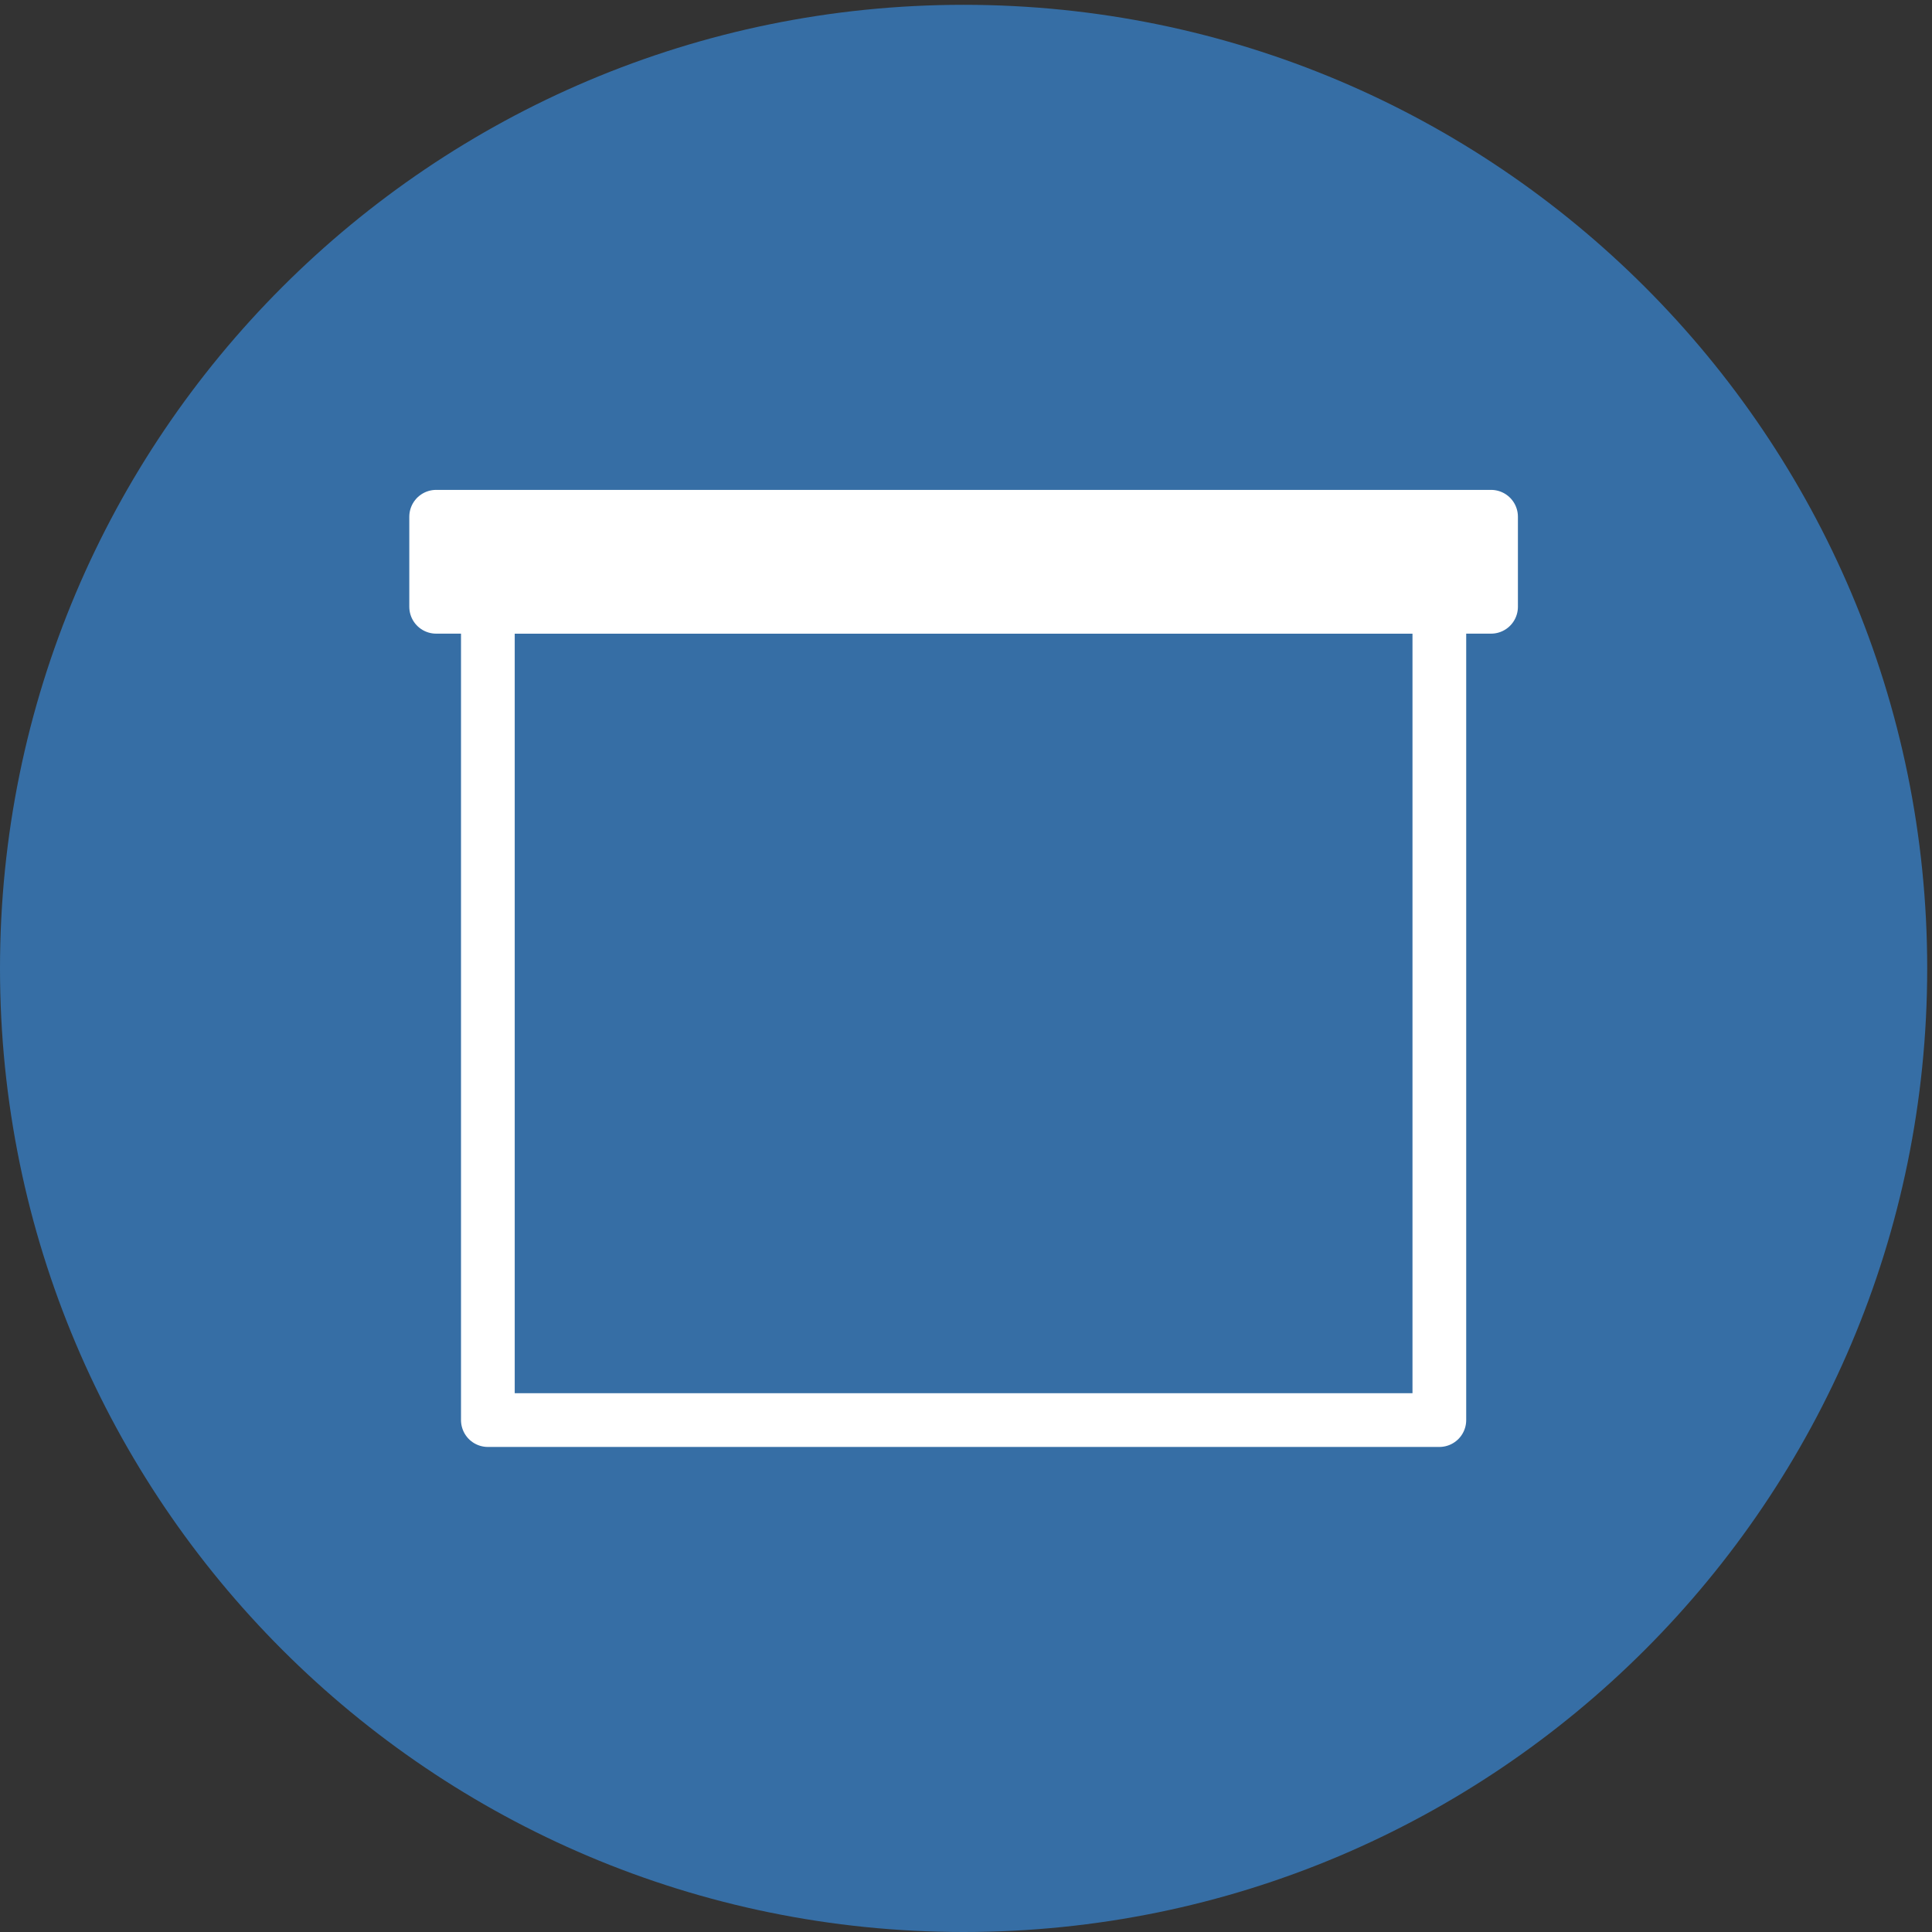 <?xml version="1.0" encoding="UTF-8" standalone="no"?>
<!-- Created with Inkscape (http://www.inkscape.org/) -->

<svg
   version="1.1"
   id="svg1"
   width="162.64"
   height="162.64"
   viewBox="0 0 162.64 162.64"
   sodipodi:docname="Pictogramme visite pedago.eps"
   xmlns:inkscape="http://www.inkscape.org/namespaces/inkscape"
   xmlns:sodipodi="http://sodipodi.sourceforge.net/DTD/sodipodi-0.dtd"
   xmlns="http://www.w3.org/2000/svg"
   xmlns:svg="http://www.w3.org/2000/svg">
  <rect x="0" y="0" width="162.64" height="162.64" fill="#333333" stroke="none"/>
  <defs
     id="defs1" />
  <sodipodi:namedview
     id="namedview1"
     pagecolor="#ffffff"
     bordercolor="#000000"
     borderopacity="0.25"
     inkscape:showpageshadow="2"
     inkscape:pageopacity="0.0"
     inkscape:pagecheckerboard="0"
     inkscape:deskcolor="#d1d1d1">
    <inkscape:page
       x="0"
       y="0"
       inkscape:label="1"
       id="page1"
       width="162.64"
       height="162.64"
       margin="0"
       bleed="0" />
  </sodipodi:namedview>
  <g
     id="g1"
     inkscape:groupmode="layer"
     inkscape:label="1">
    <g
       id="group-R5">
      <path
         id="path2"
         d="M 1219.82,609.906 C 1219.82,273.082 946.758,-0.012 609.922,0 273.074,0 0,273.082 0,609.906 0,946.75 273.074,1219.81 609.922,1219.81 c 336.836,0 609.898,-273.068 609.898,-609.904"
         style="fill:#366ea5;fill-opacity:1;fill-rule:nonzero;stroke:none"
         transform="matrix(0.133,0,0,-0.133,0,162.64)" />
      <path
         id="path3"
         d="M 943.762,838.793 H 276.063 v 56.996 h 667.699 z"
         style="fill:none;stroke:#ffffff;stroke-width:34;stroke-linecap:round;stroke-linejoin:round;stroke-miterlimit:10;stroke-dasharray:none;stroke-opacity:1"
         transform="matrix(0.133,0,0,-0.133,0,162.64)" />
      <path
         id="path4"
         d="M 911.031,324.016 H 308.793 v 514.777 h 602.238 z"
         style="fill:none;stroke:#ffffff;stroke-width:34;stroke-linecap:round;stroke-linejoin:round;stroke-miterlimit:10;stroke-dasharray:none;stroke-opacity:1"
         transform="matrix(0.133,0,0,-0.133,0,162.64)" />
      <path
         id="path5"
         d="M 943.762,838.793 H 276.063 v 56.996 h 667.699 v -56.996"
         style="fill:#ffffff;fill-opacity:1;fill-rule:nonzero;stroke:none"
         transform="matrix(0.133,0,0,-0.133,0,162.64)" />
    </g>
  </g>
</svg>
